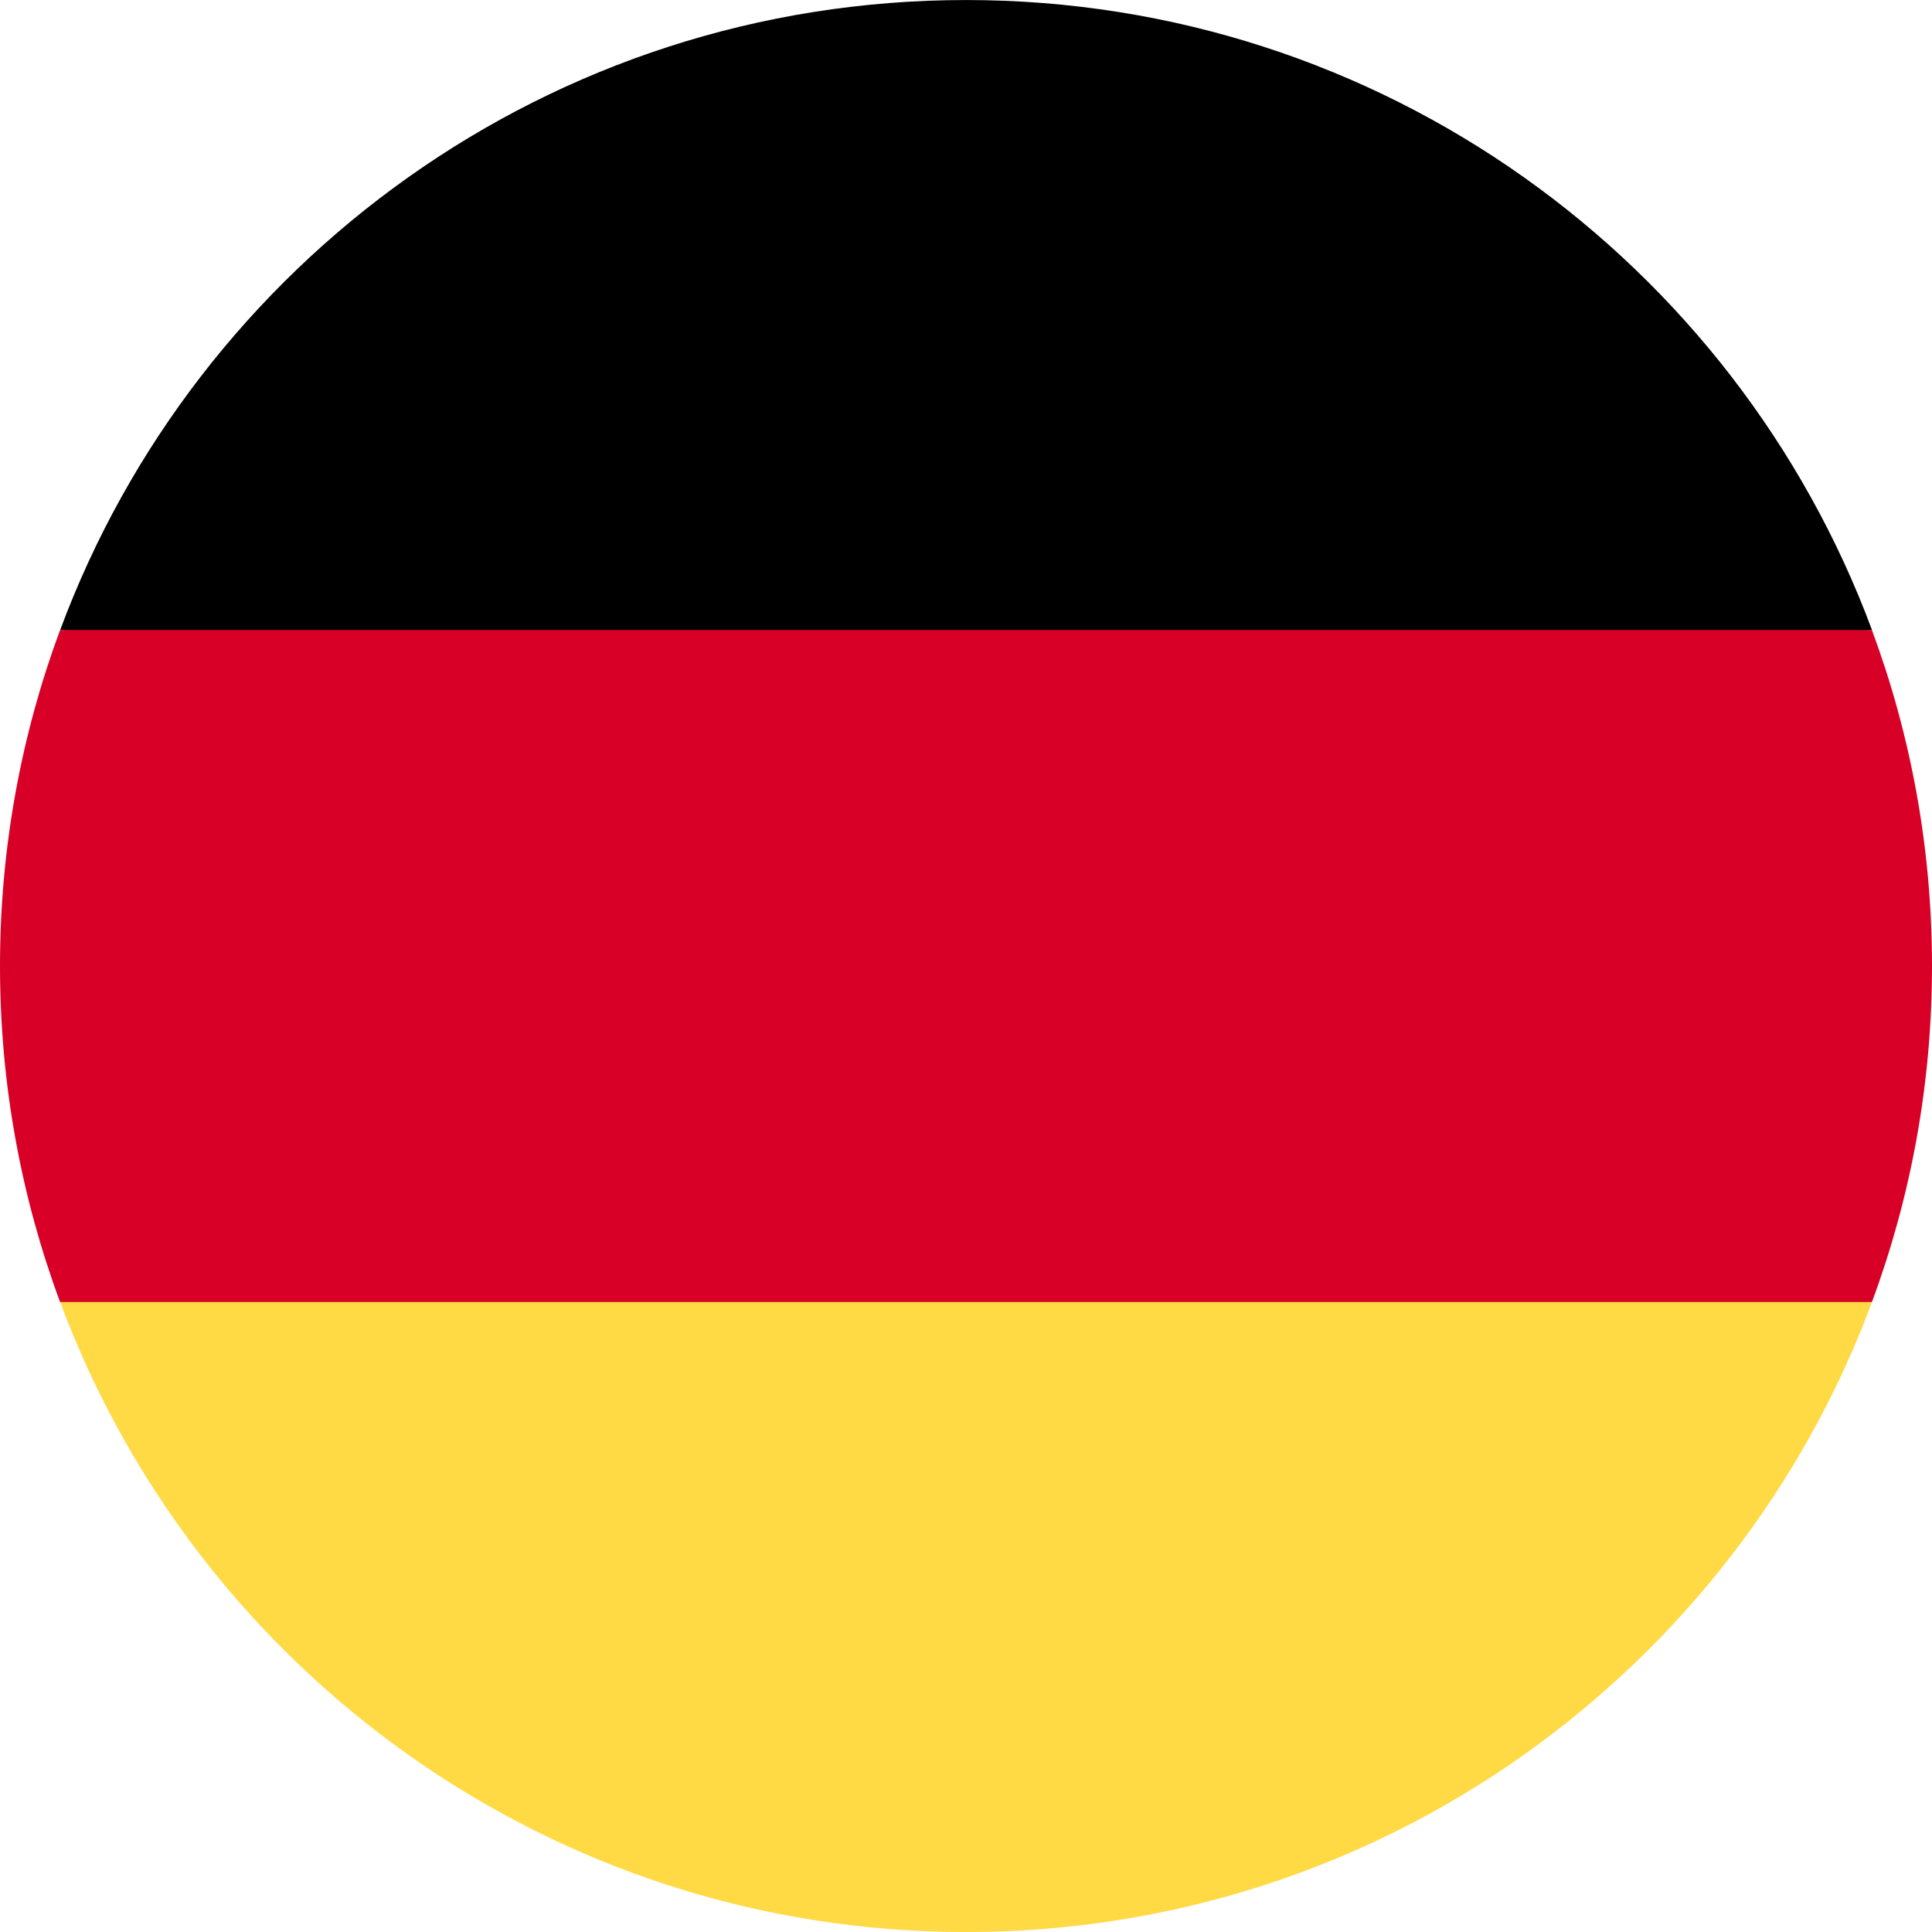 <?xml version="1.0" encoding="UTF-8"?>
<svg xmlns="http://www.w3.org/2000/svg" width="72" height="72" viewBox="0 0 72 72" fill="none">
  <g clip-path="url(#clip0_3455_20490)">
    <path d="M2.242 48.523C7.329 62.232 20.524 72.001 36.003 72.001C51.482 72.001 64.677 62.232 69.764 48.523L36.003 45.393L2.242 48.523Z" fill="#FFDA44"></path>
    <path d="M36.003 0.001C20.524 0.001 7.329 9.77 2.242 23.479L36.003 26.61L69.764 23.479C64.677 9.77 51.482 0.001 36.003 0.001Z" fill="black"></path>
    <path d="M2.239 23.48C0.792 27.379 0 31.598 0 36.001C0 40.405 0.792 44.623 2.239 48.523H69.761C71.208 44.623 72 40.405 72 36.001C72 31.598 71.208 27.379 69.761 23.48H2.239Z" fill="#D80027"></path>
  </g>
  <defs>
    <clipPath id="clip0_3455_20490">
      <rect width="72" height="72" fill="white" transform="translate(0 0.001)"></rect>
    </clipPath>
  </defs>
</svg>
